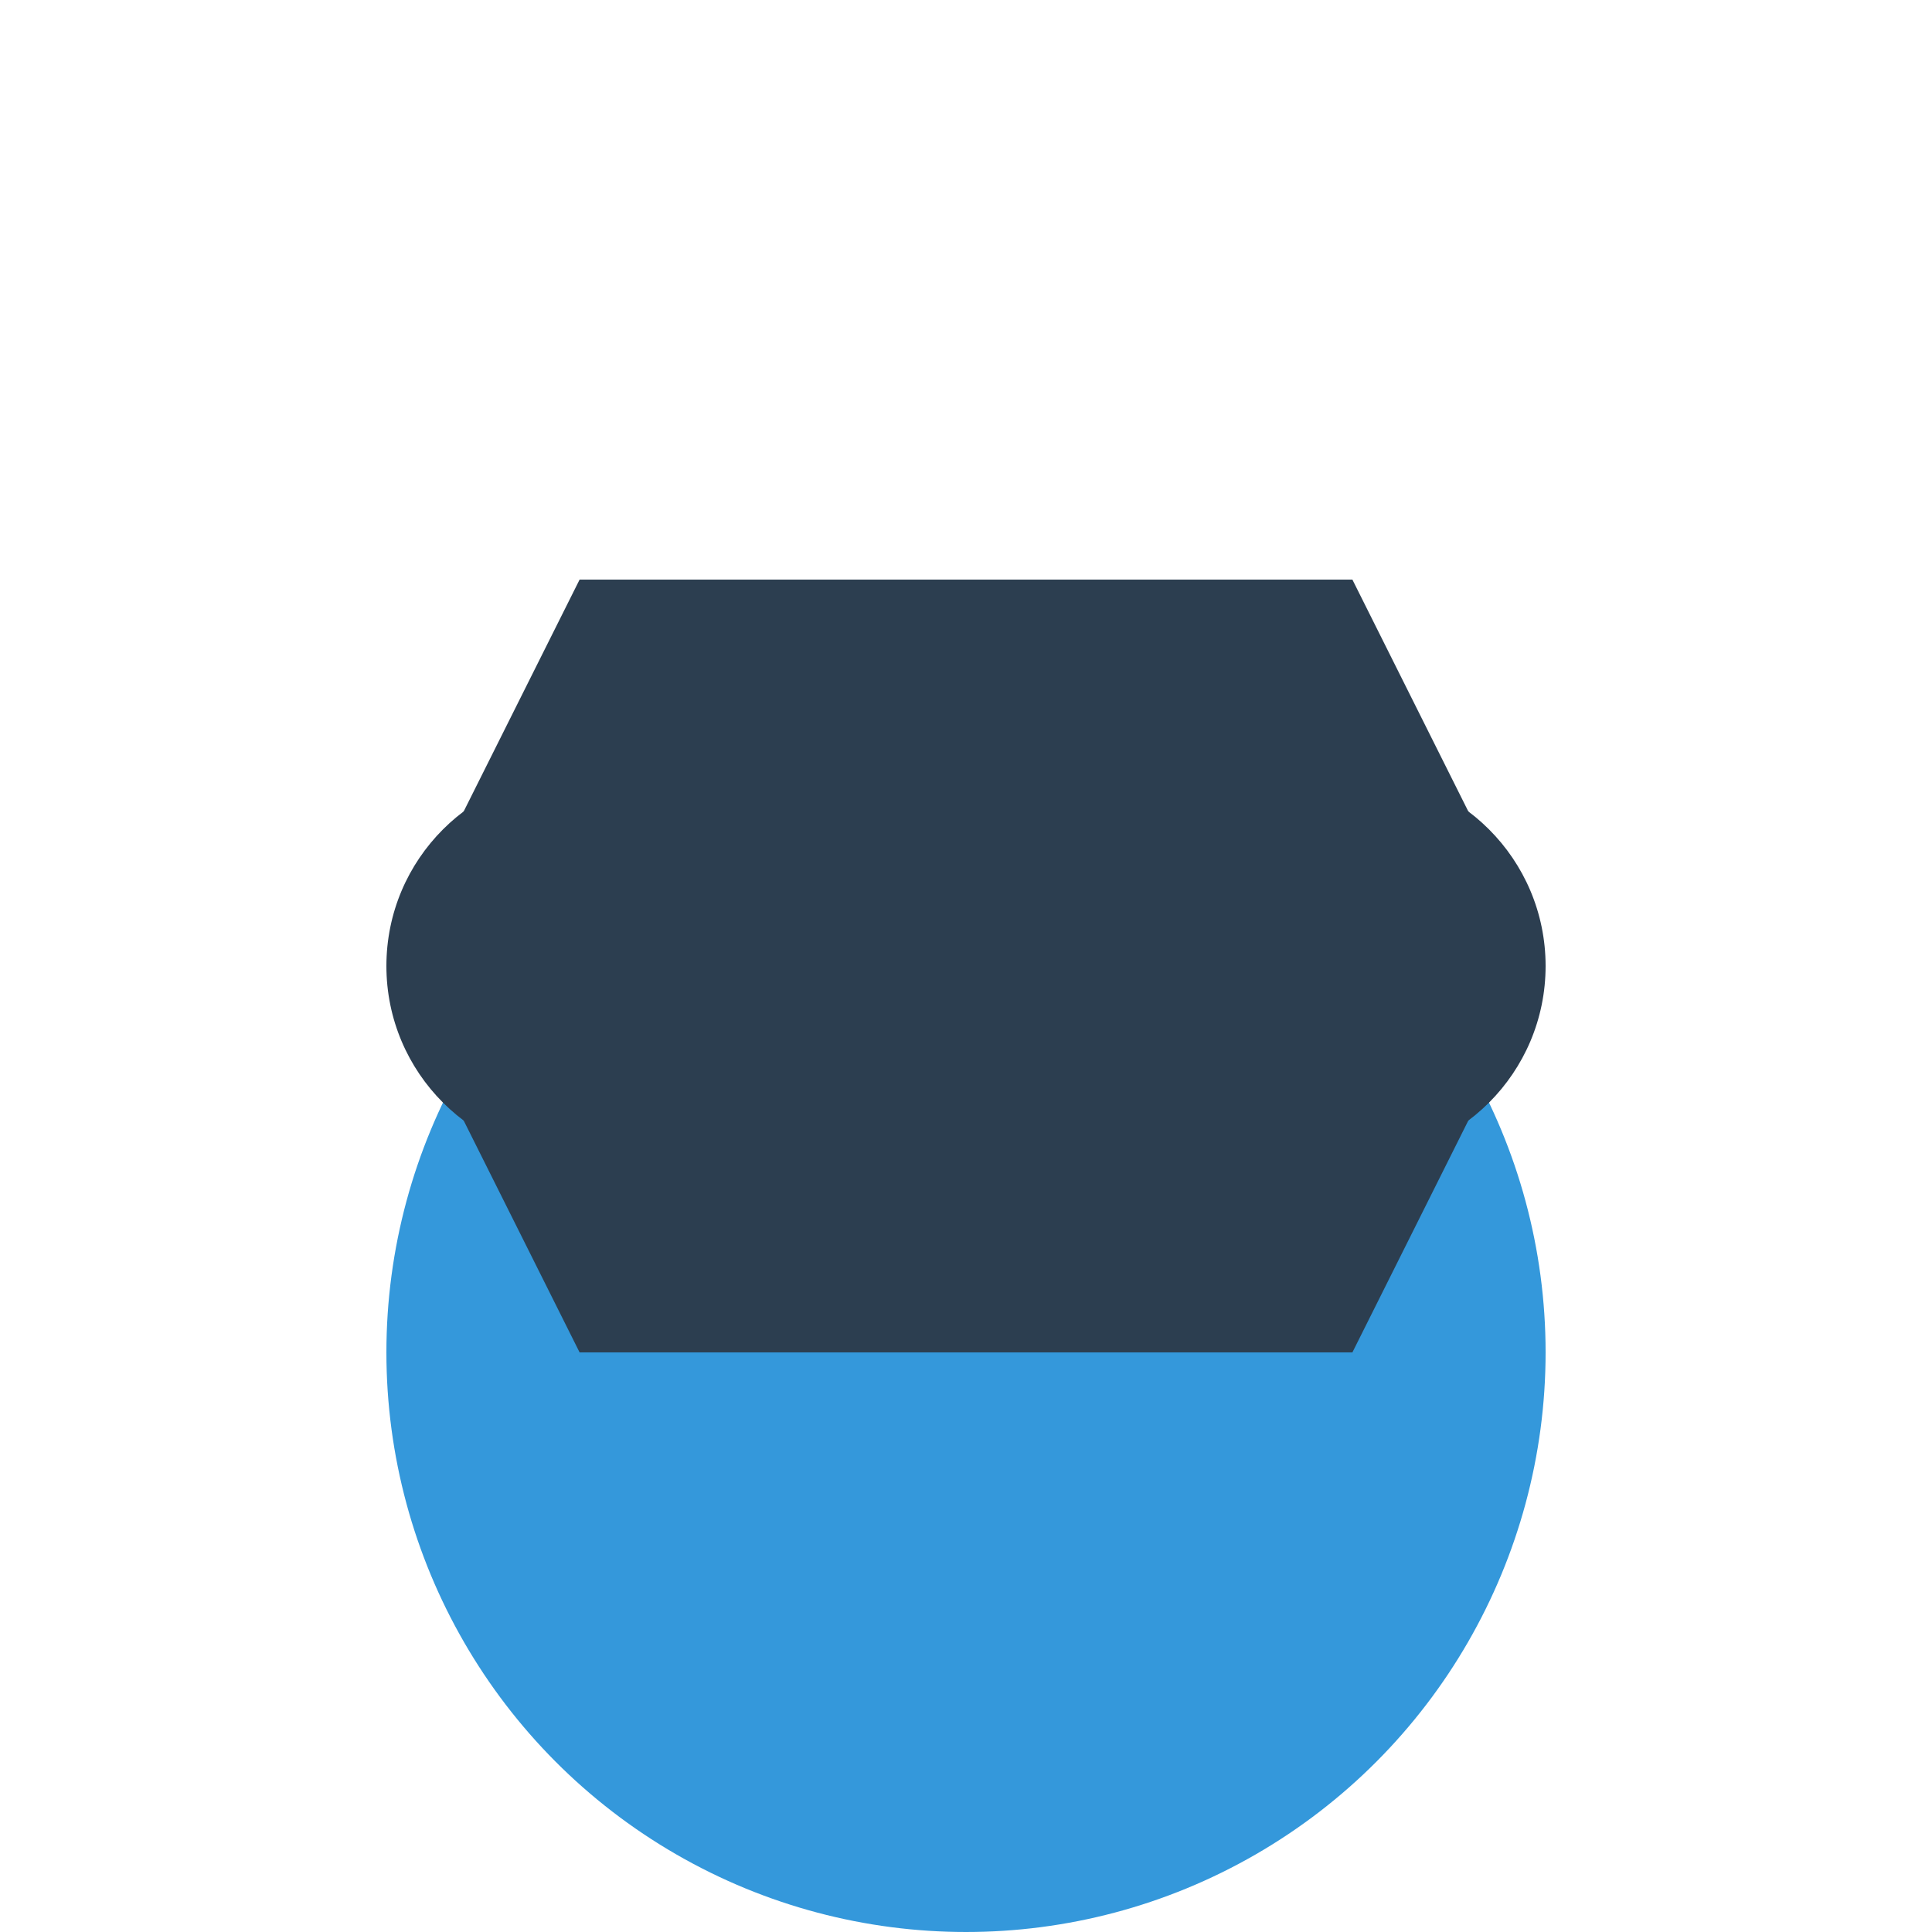 <svg xmlns="http://www.w3.org/2000/svg" viewBox="0 0 100 100">
  <circle cx="50" cy="70" r="30" fill="#3498db"/>
  <circle cx="30" cy="50" r="10" fill="#2c3e50"/>
  <circle cx="70" cy="50" r="10" fill="#2c3e50"/>
  <path d="M30,30 L70,30 L80,50 L70,70 L30,70 L20,50 Z" fill="#2c3e50"/>
</svg>